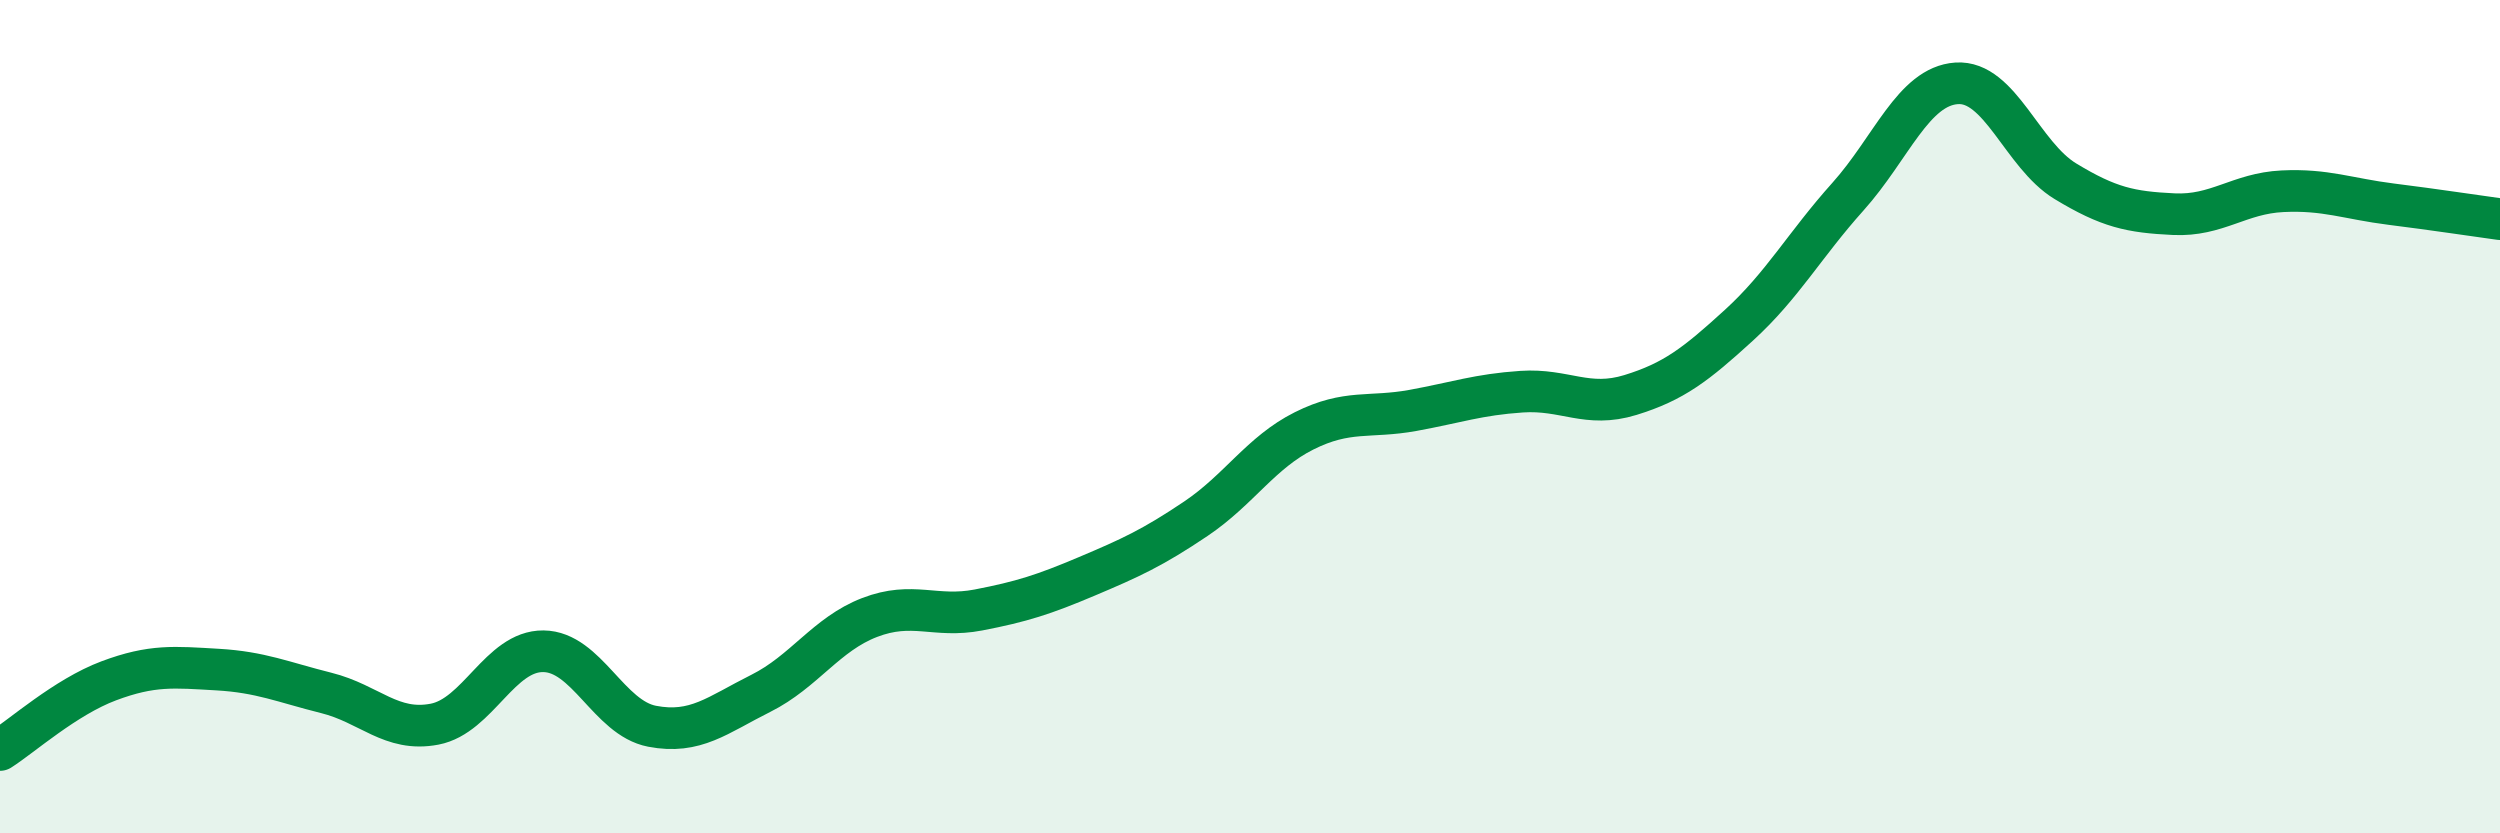 
    <svg width="60" height="20" viewBox="0 0 60 20" xmlns="http://www.w3.org/2000/svg">
      <path
        d="M 0,18 C 0.52,17.67 1.57,16.73 2.61,16.34 C 3.65,15.95 4.18,16.01 5.22,16.07 C 6.26,16.13 6.79,16.37 7.83,16.63 C 8.87,16.89 9.39,17.58 10.43,17.38 C 11.47,17.18 12,15.62 13.04,15.63 C 14.08,15.64 14.61,17.23 15.65,17.43 C 16.69,17.63 17.22,17.16 18.26,16.64 C 19.3,16.12 19.83,15.22 20.87,14.82 C 21.91,14.42 22.44,14.84 23.48,14.64 C 24.52,14.44 25.05,14.27 26.09,13.83 C 27.13,13.39 27.66,13.15 28.7,12.45 C 29.74,11.75 30.26,10.86 31.3,10.34 C 32.34,9.82 32.87,10.04 33.91,9.85 C 34.95,9.66 35.48,9.47 36.52,9.4 C 37.56,9.33 38.09,9.8 39.13,9.48 C 40.17,9.16 40.7,8.75 41.74,7.8 C 42.78,6.85 43.31,5.88 44.35,4.72 C 45.39,3.56 45.92,2.07 46.96,2 C 48,1.93 48.53,3.72 49.57,4.35 C 50.61,4.98 51.13,5.09 52.17,5.14 C 53.21,5.19 53.74,4.64 54.78,4.59 C 55.82,4.54 56.35,4.77 57.39,4.9 C 58.43,5.03 59.48,5.19 60,5.26L60 20L0 20Z"
        fill="#008740"
        opacity="0.1"
        stroke-linecap="round"
        stroke-linejoin="round"
      />
      <path
        d="M 0,18 C 0.52,17.67 1.57,16.73 2.61,16.34 C 3.65,15.95 4.18,16.01 5.22,16.07 C 6.26,16.13 6.79,16.37 7.83,16.63 C 8.87,16.89 9.39,17.58 10.43,17.38 C 11.47,17.18 12,15.62 13.04,15.63 C 14.08,15.64 14.61,17.23 15.65,17.43 C 16.69,17.63 17.22,17.16 18.26,16.64 C 19.3,16.12 19.83,15.22 20.87,14.82 C 21.91,14.42 22.44,14.84 23.48,14.64 C 24.52,14.44 25.05,14.27 26.09,13.83 C 27.13,13.39 27.66,13.15 28.7,12.45 C 29.74,11.75 30.26,10.86 31.3,10.34 C 32.34,9.82 32.87,10.04 33.91,9.85 C 34.95,9.66 35.48,9.47 36.52,9.4 C 37.56,9.33 38.09,9.8 39.13,9.48 C 40.17,9.16 40.7,8.75 41.74,7.8 C 42.78,6.85 43.31,5.88 44.35,4.72 C 45.39,3.56 45.92,2.07 46.96,2 C 48,1.93 48.53,3.72 49.57,4.35 C 50.61,4.98 51.13,5.09 52.17,5.14 C 53.21,5.19 53.74,4.64 54.78,4.59 C 55.82,4.54 56.35,4.77 57.39,4.9 C 58.43,5.03 59.48,5.19 60,5.26"
        stroke="#008740"
        stroke-width="1"
        fill="none"
        stroke-linecap="round"
        stroke-linejoin="round"
      />
    </svg>
  